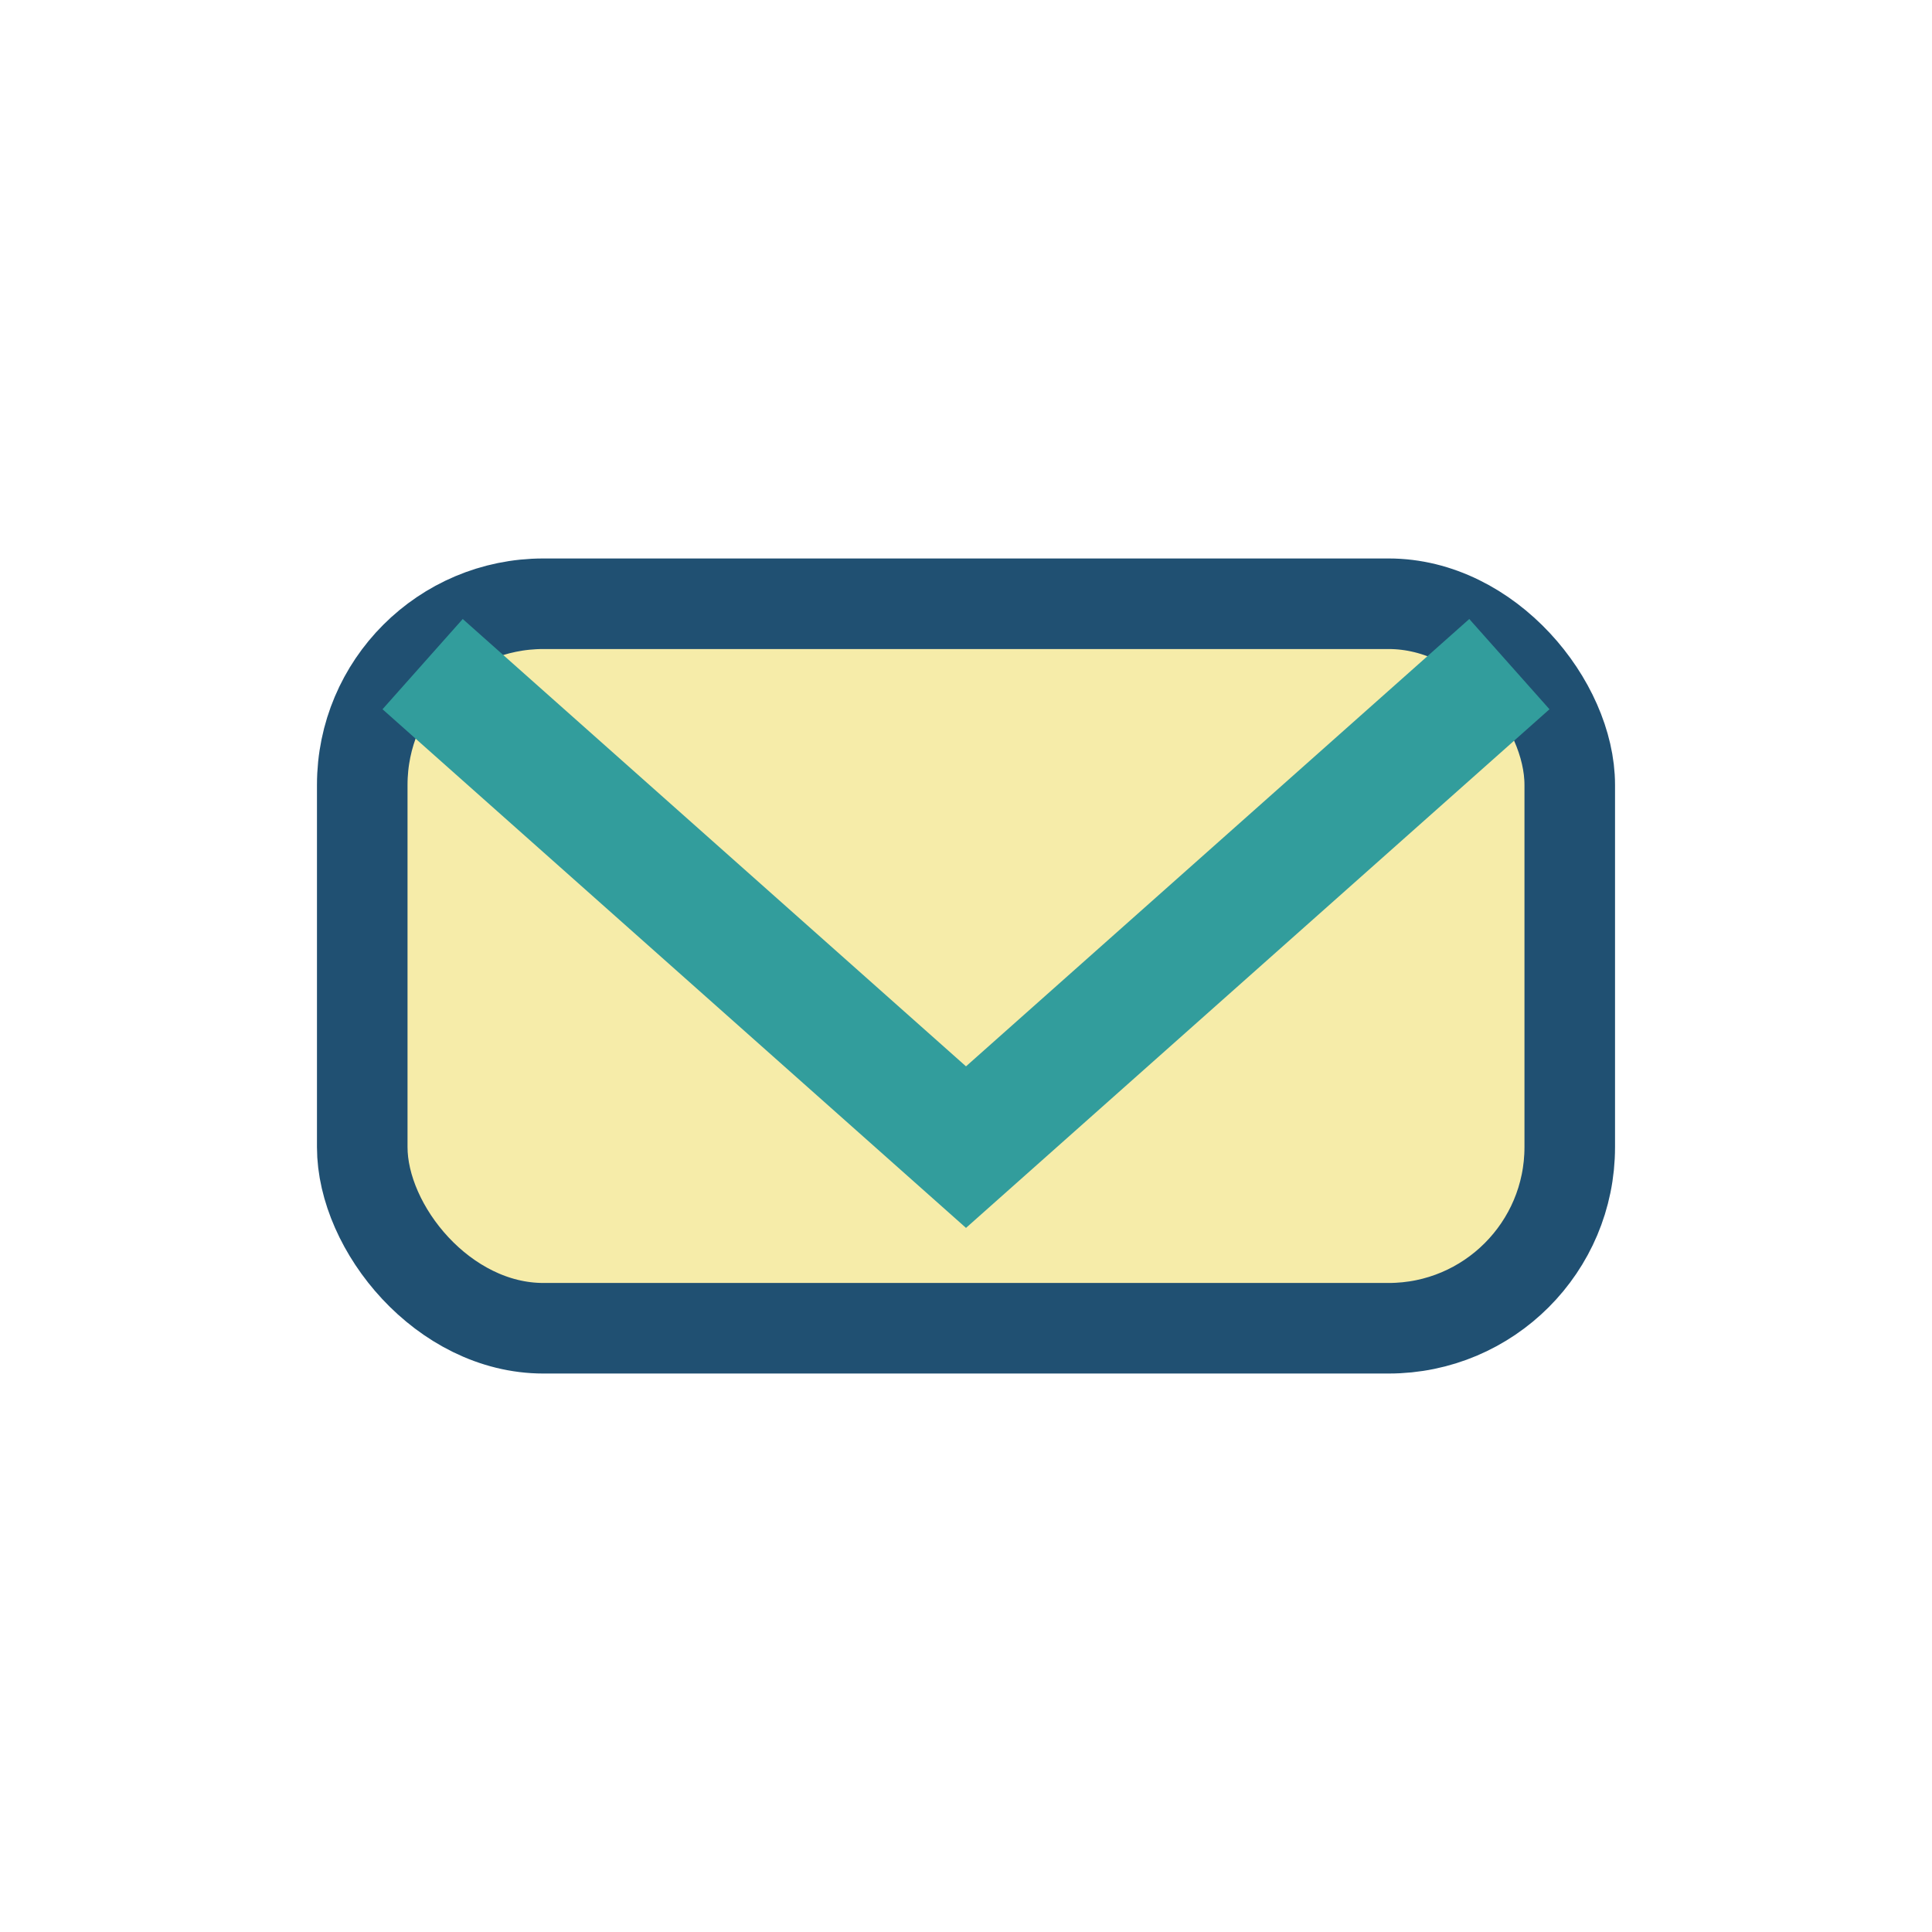 <?xml version="1.0" encoding="UTF-8"?>
<svg xmlns="http://www.w3.org/2000/svg" width="32" height="32" viewBox="0 0 32 32"><rect x="6" y="10" width="20" height="12" rx="3" fill="#F6ECA9" stroke="#205072" stroke-width="1.5"/><path d="M7 11l9 8 9-8" stroke="#329D9C" stroke-width="2" fill="none"/></svg>